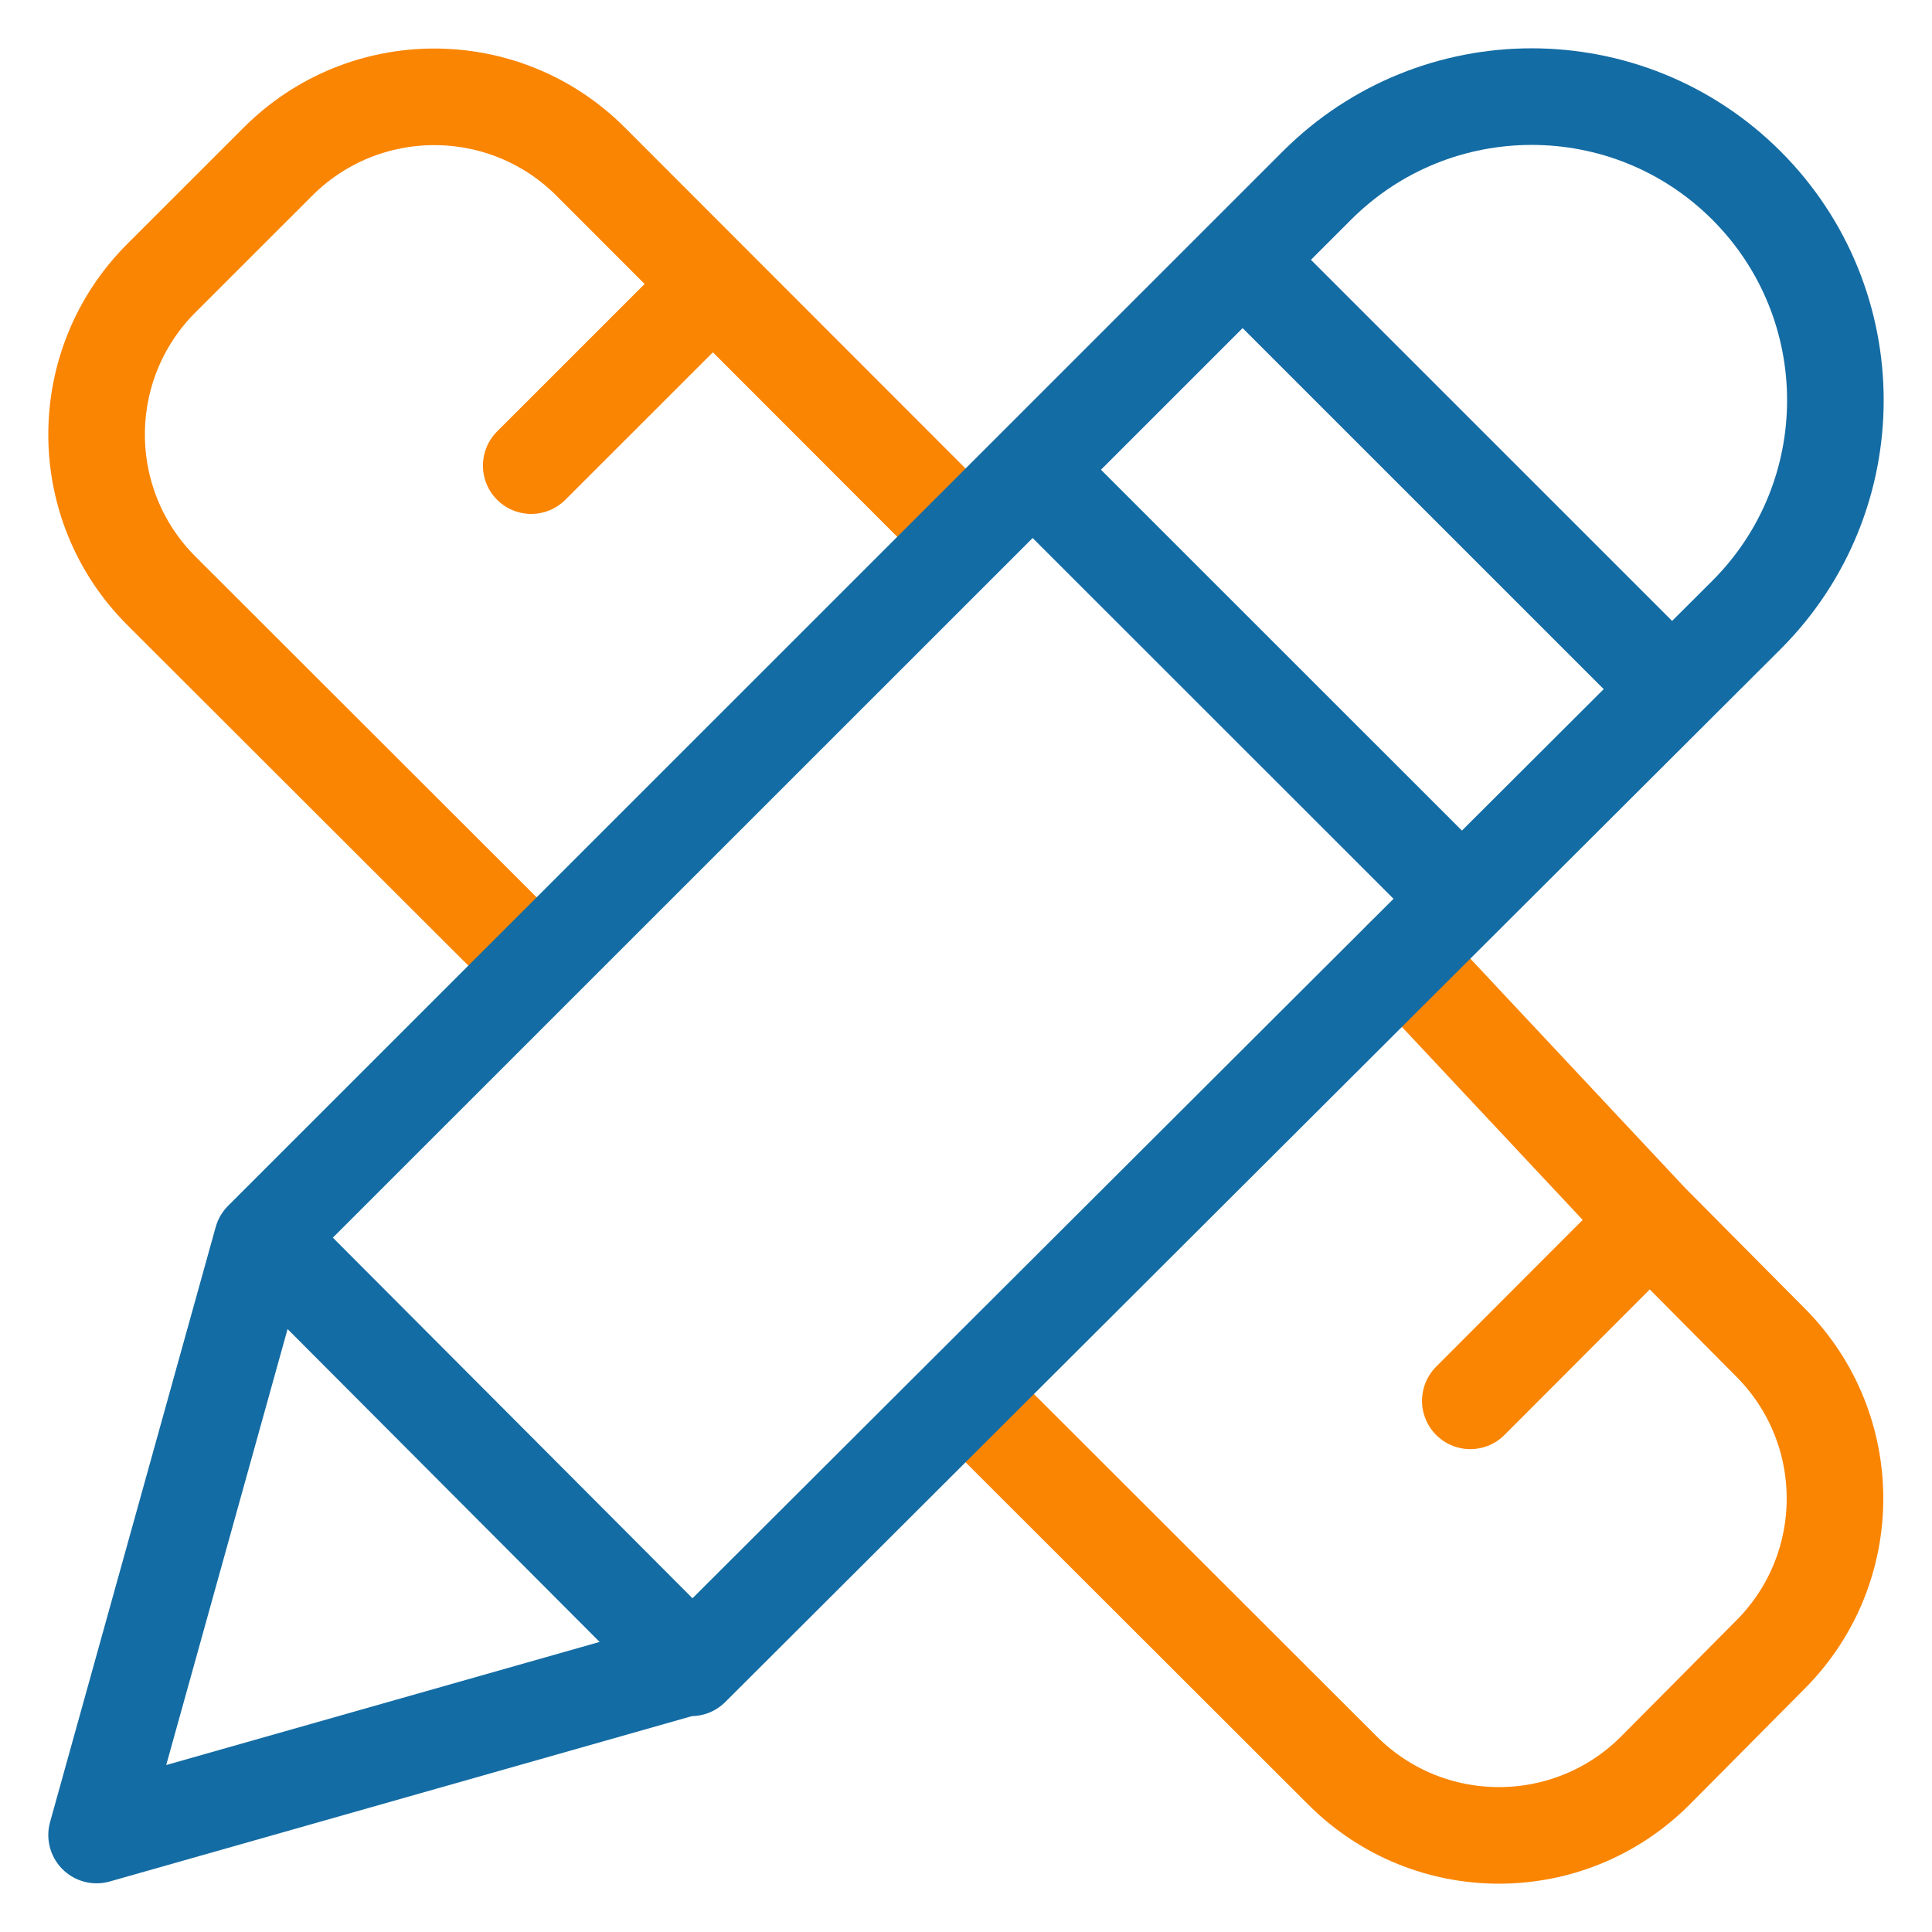 <svg width="30" height="30" viewBox="0 0 30 30" fill="none" xmlns="http://www.w3.org/2000/svg">
<g clip-path="url(#clip0_50_921)">
<path d="M8.249 7.23L11.023 4.457M21.787 14.868L25.619 18.959M8.207 14.868L2.505 9.173C1.165 7.833 1.165 5.66 2.505 4.32L4.317 2.509C5.659 1.167 7.835 1.169 9.175 2.513L14.81 8.153M22.831 21.752L25.619 18.959M25.619 18.959L27.492 20.846C28.825 22.183 28.828 24.346 27.498 25.686L25.712 27.485C24.374 28.834 22.193 28.839 20.849 27.495L15.046 21.699" stroke="#FA8503" stroke-width="1.5" stroke-miterlimit="10" stroke-linecap="round" stroke-linejoin="round"/>
<mask id="mask0_50_921" style="mask-type:luminance" maskUnits="userSpaceOnUse" x="0" y="0" width="30" height="30">
<path d="M30 0H0V30H30V0Z" fill="white"/>
</mask>
<g mask="url(#mask0_50_921)">
<path d="M19.627 4.366L25.586 10.324M16.367 7.626L22.326 13.583M4.458 19.568L10.742 25.869L1.5 28.494L4.072 19.254L20.449 2.881C22.291 1.04 25.277 1.04 27.119 2.881C28.96 4.722 28.96 7.708 27.119 9.549L21.787 14.868L10.732 25.898" stroke="#146CA4" stroke-width="1.5" stroke-miterlimit="10" stroke-linecap="round" stroke-linejoin="round"/>
</g>
</g>
<defs>
<clipPath id="clip0_50_921">
<rect width="30" height="30" fill="white"/>
</clipPath>
</defs>
</svg>
